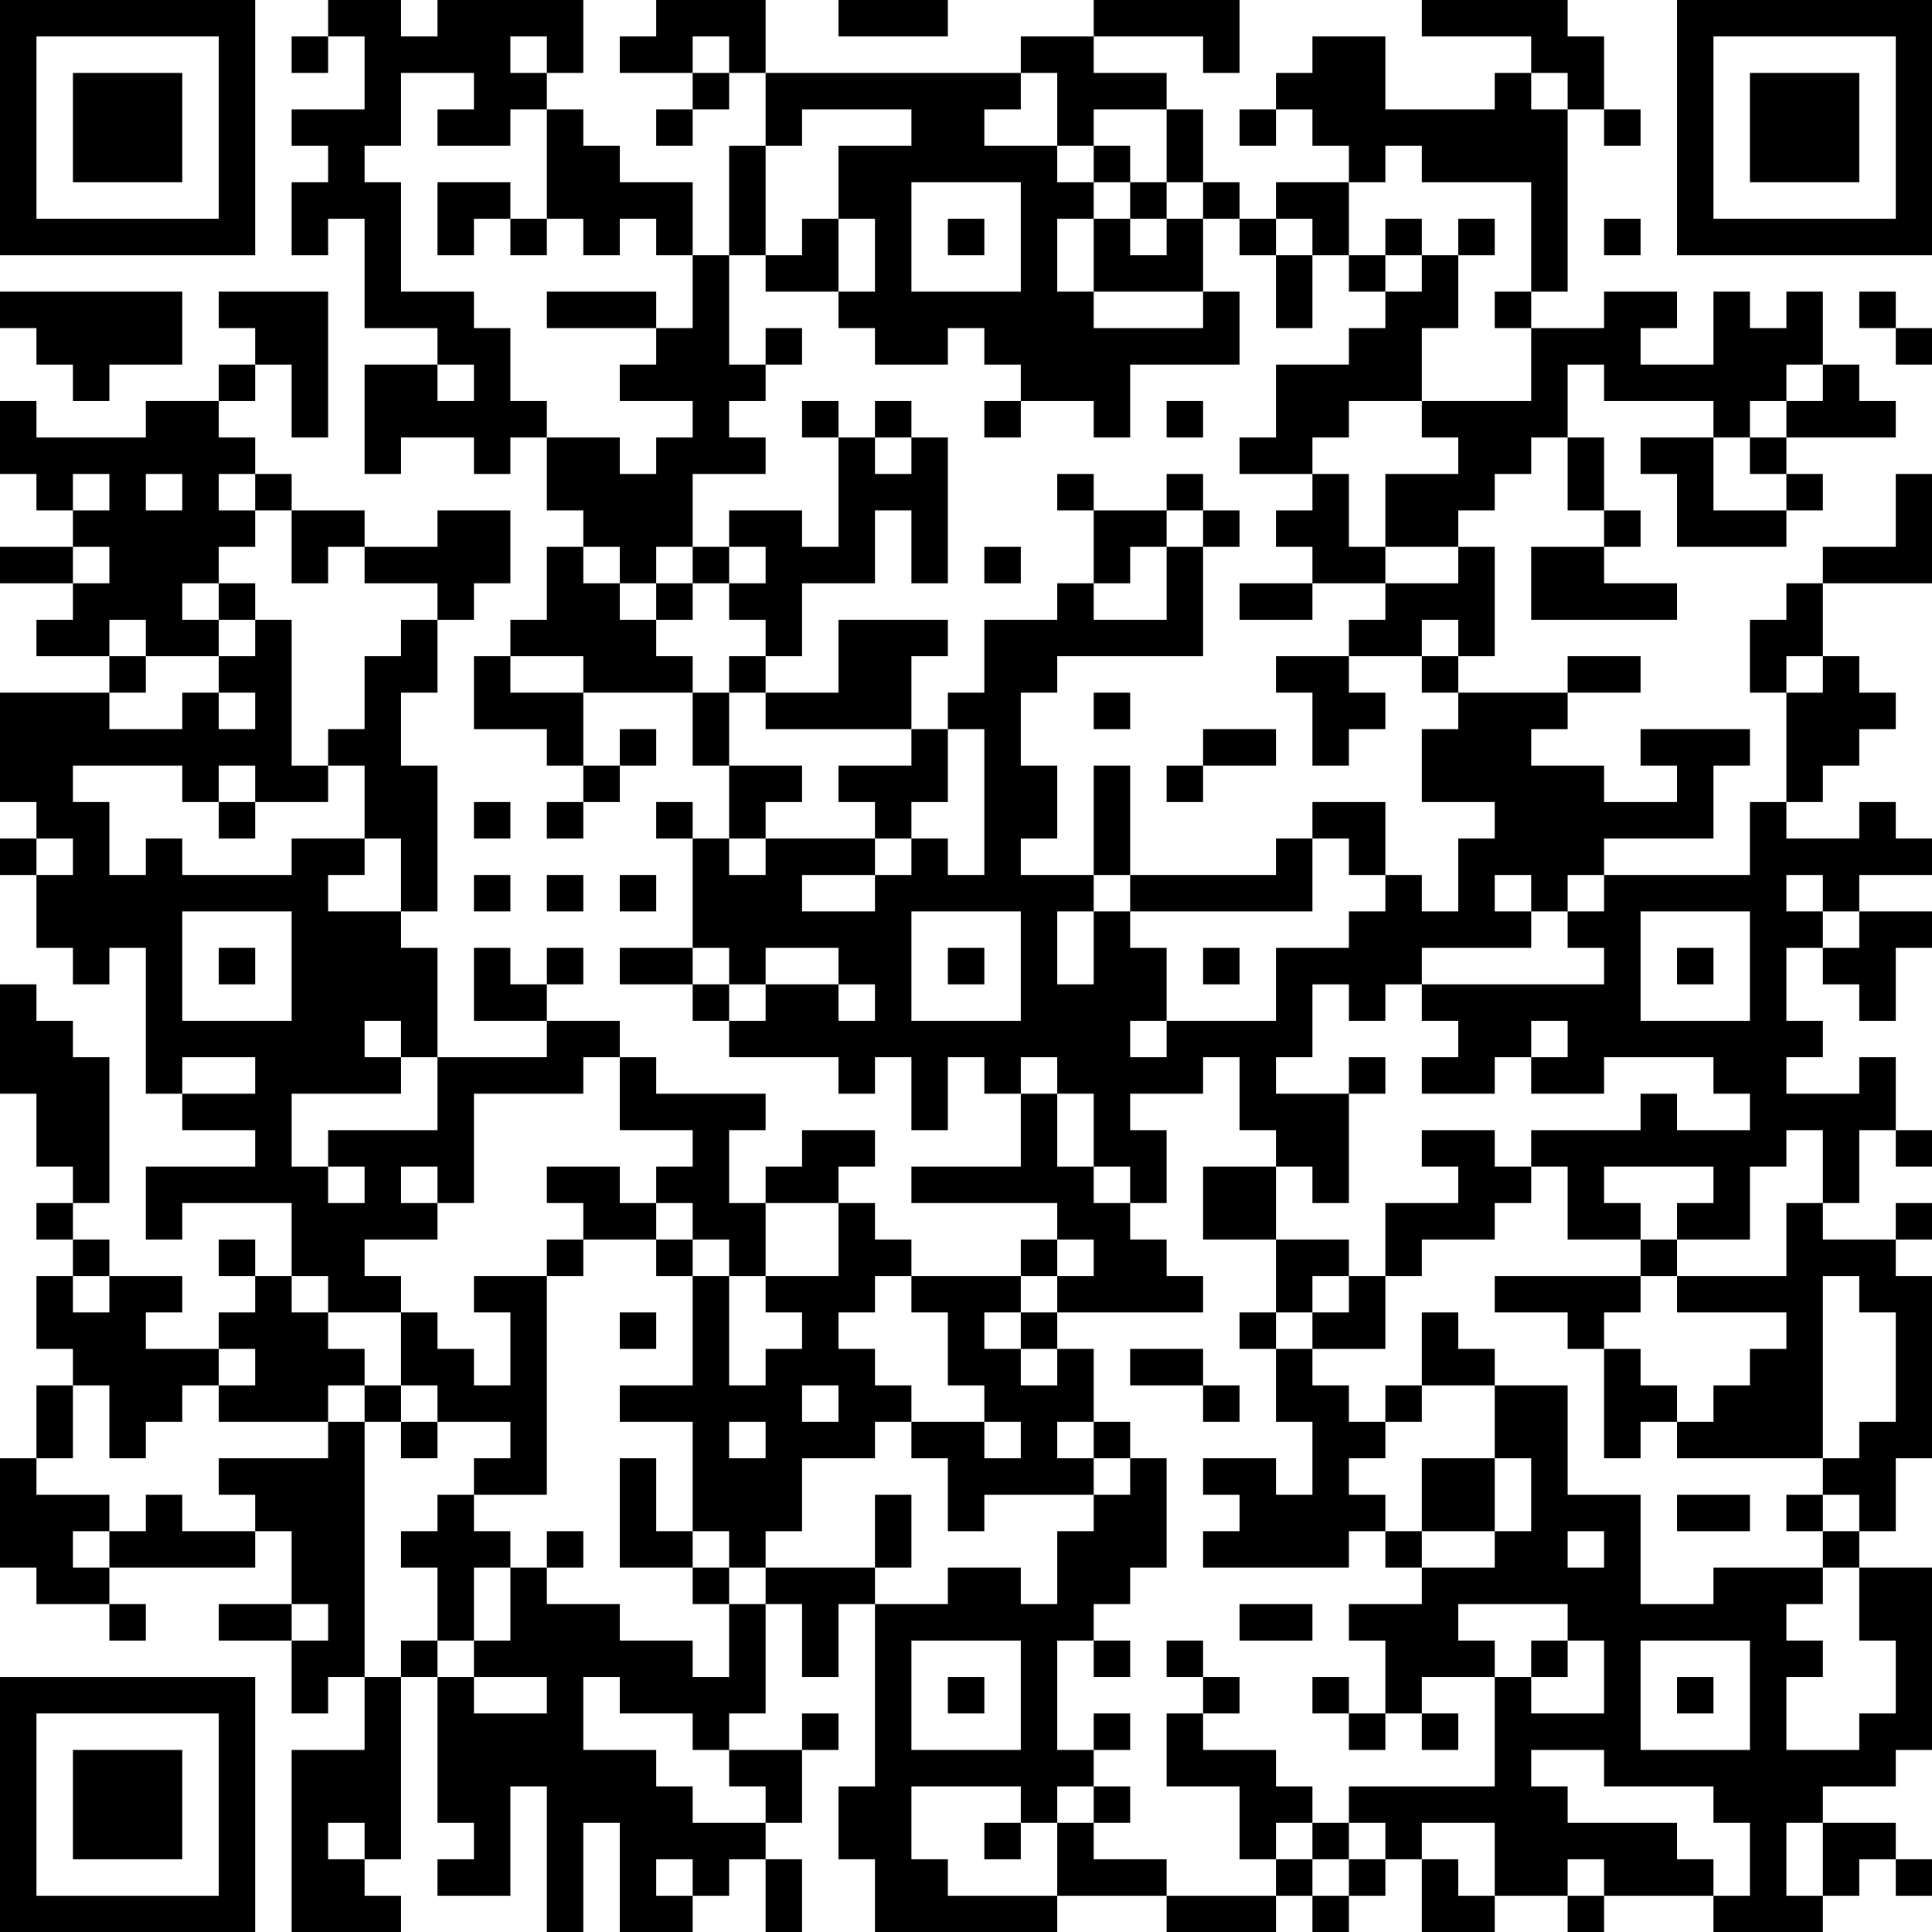 <?xml version="1.0" encoding="UTF-8"?>
<svg xmlns="http://www.w3.org/2000/svg" version="1.1" width="200" height="200" viewBox="0 0 200 200"><rect x="0" y="0" width="200" height="200" fill="#ffffff"/><g transform="scale(3.774)"><g transform="translate(0,0)"><path fill-rule="evenodd" d="M9 0L9 1L8 1L8 2L9 2L9 1L10 1L10 3L8 3L8 4L9 4L9 5L8 5L8 7L9 7L9 6L10 6L10 9L12 9L12 10L10 10L10 13L11 13L11 12L13 12L13 13L14 13L14 12L15 12L15 14L16 14L16 15L15 15L15 17L14 17L14 18L13 18L13 20L15 20L15 21L16 21L16 22L15 22L15 23L16 23L16 22L17 22L17 21L18 21L18 20L17 20L17 21L16 21L16 19L19 19L19 21L20 21L20 23L19 23L19 22L18 22L18 23L19 23L19 26L17 26L17 27L19 27L19 28L20 28L20 29L23 29L23 30L24 30L24 29L25 29L25 31L26 31L26 29L27 29L27 30L28 30L28 32L25 32L25 33L29 33L29 34L28 34L28 35L25 35L25 34L24 34L24 33L23 33L23 32L24 32L24 31L22 31L22 32L21 32L21 33L20 33L20 31L21 31L21 30L18 30L18 29L17 29L17 28L15 28L15 27L16 27L16 26L15 26L15 27L14 27L14 26L13 26L13 28L15 28L15 29L12 29L12 26L11 26L11 25L12 25L12 21L11 21L11 19L12 19L12 17L13 17L13 16L14 16L14 14L12 14L12 15L10 15L10 14L8 14L8 13L7 13L7 12L6 12L6 11L7 11L7 10L8 10L8 12L9 12L9 8L6 8L6 9L7 9L7 10L6 10L6 11L4 11L4 12L1 12L1 11L0 11L0 13L1 13L1 14L2 14L2 15L0 15L0 16L2 16L2 17L1 17L1 18L3 18L3 19L0 19L0 22L1 22L1 23L0 23L0 24L1 24L1 26L2 26L2 27L3 27L3 26L4 26L4 30L5 30L5 31L7 31L7 32L4 32L4 34L5 34L5 33L8 33L8 35L7 35L7 34L6 34L6 35L7 35L7 36L6 36L6 37L4 37L4 36L5 36L5 35L3 35L3 34L2 34L2 33L3 33L3 29L2 29L2 28L1 28L1 27L0 27L0 30L1 30L1 32L2 32L2 33L1 33L1 34L2 34L2 35L1 35L1 37L2 37L2 38L1 38L1 40L0 40L0 43L1 43L1 44L3 44L3 45L4 45L4 44L3 44L3 43L7 43L7 42L8 42L8 44L6 44L6 45L8 45L8 47L9 47L9 46L10 46L10 48L8 48L8 53L11 53L11 52L10 52L10 51L11 51L11 46L12 46L12 50L13 50L13 51L12 51L12 52L14 52L14 49L15 49L15 53L16 53L16 50L17 50L17 53L19 53L19 52L20 52L20 51L21 51L21 53L22 53L22 51L21 51L21 50L22 50L22 48L23 48L23 47L22 47L22 48L20 48L20 47L21 47L21 44L22 44L22 46L23 46L23 44L24 44L24 49L23 49L23 51L24 51L24 53L29 53L29 52L32 52L32 53L35 53L35 52L36 52L36 53L37 53L37 52L38 52L38 51L39 51L39 53L41 53L41 52L43 52L43 53L44 53L44 52L47 52L47 53L50 53L50 52L51 52L51 51L52 51L52 52L53 52L53 51L52 51L52 50L50 50L50 49L52 49L52 48L53 48L53 43L51 43L51 42L52 42L52 40L53 40L53 35L52 35L52 34L53 34L53 33L52 33L52 34L50 34L50 33L51 33L51 31L52 31L52 32L53 32L53 31L52 31L52 29L51 29L51 30L49 30L49 29L50 29L50 28L49 28L49 26L50 26L50 27L51 27L51 28L52 28L52 26L53 26L53 25L51 25L51 24L53 24L53 23L52 23L52 22L51 22L51 23L49 23L49 22L50 22L50 21L51 21L51 20L52 20L52 19L51 19L51 18L50 18L50 16L53 16L53 13L52 13L52 15L50 15L50 16L49 16L49 17L48 17L48 19L49 19L49 22L48 22L48 24L44 24L44 23L47 23L47 21L48 21L48 20L45 20L45 21L46 21L46 22L44 22L44 21L42 21L42 20L43 20L43 19L45 19L45 18L43 18L43 19L40 19L40 18L41 18L41 15L40 15L40 14L41 14L41 13L42 13L42 12L43 12L43 14L44 14L44 15L42 15L42 17L46 17L46 16L44 16L44 15L45 15L45 14L44 14L44 12L43 12L43 10L44 10L44 11L47 11L47 12L45 12L45 13L46 13L46 15L49 15L49 14L50 14L50 13L49 13L49 12L52 12L52 11L51 11L51 10L50 10L50 8L49 8L49 9L48 9L48 8L47 8L47 10L45 10L45 9L46 9L46 8L44 8L44 9L42 9L42 8L43 8L43 3L44 3L44 4L45 4L45 3L44 3L44 1L43 1L43 0L39 0L39 1L42 1L42 2L41 2L41 3L38 3L38 1L36 1L36 2L35 2L35 3L34 3L34 4L35 4L35 3L36 3L36 4L37 4L37 5L35 5L35 6L34 6L34 5L33 5L33 3L32 3L32 2L30 2L30 1L33 1L33 2L34 2L34 0L30 0L30 1L28 1L28 2L21 2L21 0L18 0L18 1L17 1L17 2L19 2L19 3L18 3L18 4L19 4L19 3L20 3L20 2L21 2L21 4L20 4L20 7L19 7L19 5L17 5L17 4L16 4L16 3L15 3L15 2L16 2L16 0L12 0L12 1L11 1L11 0ZM23 0L23 1L26 1L26 0ZM14 1L14 2L15 2L15 1ZM19 1L19 2L20 2L20 1ZM11 2L11 4L10 4L10 5L11 5L11 8L13 8L13 9L14 9L14 11L15 11L15 12L17 12L17 13L18 13L18 12L19 12L19 11L17 11L17 10L18 10L18 9L19 9L19 7L18 7L18 6L17 6L17 7L16 7L16 6L15 6L15 3L14 3L14 4L12 4L12 3L13 3L13 2ZM28 2L28 3L27 3L27 4L29 4L29 5L30 5L30 6L29 6L29 8L30 8L30 9L33 9L33 8L34 8L34 10L31 10L31 12L30 12L30 11L28 11L28 10L27 10L27 9L26 9L26 10L24 10L24 9L23 9L23 8L24 8L24 6L23 6L23 4L25 4L25 3L22 3L22 4L21 4L21 7L20 7L20 10L21 10L21 11L20 11L20 12L21 12L21 13L19 13L19 15L18 15L18 16L17 16L17 15L16 15L16 16L17 16L17 17L18 17L18 18L19 18L19 19L20 19L20 21L22 21L22 22L21 22L21 23L20 23L20 24L21 24L21 23L24 23L24 24L22 24L22 25L24 25L24 24L25 24L25 23L26 23L26 24L27 24L27 20L26 20L26 19L27 19L27 17L29 17L29 16L30 16L30 17L32 17L32 15L33 15L33 18L29 18L29 19L28 19L28 21L29 21L29 23L28 23L28 24L30 24L30 25L29 25L29 27L30 27L30 25L31 25L31 26L32 26L32 28L31 28L31 29L32 29L32 28L35 28L35 26L37 26L37 25L38 25L38 24L39 24L39 25L40 25L40 23L41 23L41 22L39 22L39 20L40 20L40 19L39 19L39 18L40 18L40 17L39 17L39 18L37 18L37 17L38 17L38 16L40 16L40 15L38 15L38 13L40 13L40 12L39 12L39 11L42 11L42 9L41 9L41 8L42 8L42 5L39 5L39 4L38 4L38 5L37 5L37 7L36 7L36 6L35 6L35 7L34 7L34 6L33 6L33 5L32 5L32 3L30 3L30 4L29 4L29 2ZM42 2L42 3L43 3L43 2ZM30 4L30 5L31 5L31 6L30 6L30 8L33 8L33 6L32 6L32 5L31 5L31 4ZM12 5L12 7L13 7L13 6L14 6L14 7L15 7L15 6L14 6L14 5ZM25 5L25 8L28 8L28 5ZM22 6L22 7L21 7L21 8L23 8L23 6ZM26 6L26 7L27 7L27 6ZM31 6L31 7L32 7L32 6ZM38 6L38 7L37 7L37 8L38 8L38 9L37 9L37 10L35 10L35 12L34 12L34 13L36 13L36 14L35 14L35 15L36 15L36 16L34 16L34 17L36 17L36 16L38 16L38 15L37 15L37 13L36 13L36 12L37 12L37 11L39 11L39 9L40 9L40 7L41 7L41 6L40 6L40 7L39 7L39 6ZM44 6L44 7L45 7L45 6ZM35 7L35 9L36 9L36 7ZM38 7L38 8L39 8L39 7ZM0 8L0 9L1 9L1 10L2 10L2 11L3 11L3 10L5 10L5 8ZM15 8L15 9L18 9L18 8ZM51 8L51 9L52 9L52 10L53 10L53 9L52 9L52 8ZM21 9L21 10L22 10L22 9ZM12 10L12 11L13 11L13 10ZM49 10L49 11L48 11L48 12L47 12L47 14L49 14L49 13L48 13L48 12L49 12L49 11L50 11L50 10ZM22 11L22 12L23 12L23 15L22 15L22 14L20 14L20 15L19 15L19 16L18 16L18 17L19 17L19 16L20 16L20 17L21 17L21 18L20 18L20 19L21 19L21 20L25 20L25 21L23 21L23 22L24 22L24 23L25 23L25 22L26 22L26 20L25 20L25 18L26 18L26 17L23 17L23 19L21 19L21 18L22 18L22 16L24 16L24 14L25 14L25 16L26 16L26 12L25 12L25 11L24 11L24 12L23 12L23 11ZM27 11L27 12L28 12L28 11ZM32 11L32 12L33 12L33 11ZM24 12L24 13L25 13L25 12ZM2 13L2 14L3 14L3 13ZM4 13L4 14L5 14L5 13ZM6 13L6 14L7 14L7 15L6 15L6 16L5 16L5 17L6 17L6 18L4 18L4 17L3 17L3 18L4 18L4 19L3 19L3 20L5 20L5 19L6 19L6 20L7 20L7 19L6 19L6 18L7 18L7 17L8 17L8 21L9 21L9 22L7 22L7 21L6 21L6 22L5 22L5 21L2 21L2 22L3 22L3 24L4 24L4 23L5 23L5 24L8 24L8 23L10 23L10 24L9 24L9 25L11 25L11 23L10 23L10 21L9 21L9 20L10 20L10 18L11 18L11 17L12 17L12 16L10 16L10 15L9 15L9 16L8 16L8 14L7 14L7 13ZM29 13L29 14L30 14L30 16L31 16L31 15L32 15L32 14L33 14L33 15L34 15L34 14L33 14L33 13L32 13L32 14L30 14L30 13ZM2 15L2 16L3 16L3 15ZM20 15L20 16L21 16L21 15ZM27 15L27 16L28 16L28 15ZM6 16L6 17L7 17L7 16ZM14 18L14 19L16 19L16 18ZM35 18L35 19L36 19L36 21L37 21L37 20L38 20L38 19L37 19L37 18ZM49 18L49 19L50 19L50 18ZM30 19L30 20L31 20L31 19ZM33 20L33 21L32 21L32 22L33 22L33 21L35 21L35 20ZM30 21L30 24L31 24L31 25L36 25L36 23L37 23L37 24L38 24L38 22L36 22L36 23L35 23L35 24L31 24L31 21ZM6 22L6 23L7 23L7 22ZM13 22L13 23L14 23L14 22ZM1 23L1 24L2 24L2 23ZM13 24L13 25L14 25L14 24ZM15 24L15 25L16 25L16 24ZM17 24L17 25L18 25L18 24ZM41 24L41 25L42 25L42 26L39 26L39 27L38 27L38 28L37 28L37 27L36 27L36 29L35 29L35 30L37 30L37 33L36 33L36 32L35 32L35 31L34 31L34 29L33 29L33 30L31 30L31 31L32 31L32 33L31 33L31 32L30 32L30 30L29 30L29 29L28 29L28 30L29 30L29 32L30 32L30 33L31 33L31 34L32 34L32 35L33 35L33 36L29 36L29 35L30 35L30 34L29 34L29 35L28 35L28 36L27 36L27 37L28 37L28 38L29 38L29 37L30 37L30 39L29 39L29 40L30 40L30 41L27 41L27 42L26 42L26 40L25 40L25 39L27 39L27 40L28 40L28 39L27 39L27 38L26 38L26 36L25 36L25 35L24 35L24 36L23 36L23 37L24 37L24 38L25 38L25 39L24 39L24 40L22 40L22 42L21 42L21 43L20 43L20 42L19 42L19 39L17 39L17 38L19 38L19 35L20 35L20 38L21 38L21 37L22 37L22 36L21 36L21 35L23 35L23 33L21 33L21 35L20 35L20 34L19 34L19 33L18 33L18 32L19 32L19 31L17 31L17 29L16 29L16 30L13 30L13 33L12 33L12 32L11 32L11 33L12 33L12 34L10 34L10 35L11 35L11 36L9 36L9 35L8 35L8 36L9 36L9 37L10 37L10 38L9 38L9 39L6 39L6 38L7 38L7 37L6 37L6 38L5 38L5 39L4 39L4 40L3 40L3 38L2 38L2 40L1 40L1 41L3 41L3 42L2 42L2 43L3 43L3 42L4 42L4 41L5 41L5 42L7 42L7 41L6 41L6 40L9 40L9 39L10 39L10 46L11 46L11 45L12 45L12 46L13 46L13 47L15 47L15 46L13 46L13 45L14 45L14 43L15 43L15 44L17 44L17 45L19 45L19 46L20 46L20 44L21 44L21 43L24 43L24 44L26 44L26 43L28 43L28 44L29 44L29 42L30 42L30 41L31 41L31 40L32 40L32 43L31 43L31 44L30 44L30 45L29 45L29 48L30 48L30 49L29 49L29 50L28 50L28 49L25 49L25 51L26 51L26 52L29 52L29 50L30 50L30 51L32 51L32 52L35 52L35 51L36 51L36 52L37 52L37 51L38 51L38 50L37 50L37 49L41 49L41 46L42 46L42 47L44 47L44 45L43 45L43 44L40 44L40 45L41 45L41 46L39 46L39 47L38 47L38 45L37 45L37 44L39 44L39 43L41 43L41 42L42 42L42 40L41 40L41 38L43 38L43 41L45 41L45 44L47 44L47 43L50 43L50 44L49 44L49 45L50 45L50 46L49 46L49 48L51 48L51 47L52 47L52 45L51 45L51 43L50 43L50 42L51 42L51 41L50 41L50 40L51 40L51 39L52 39L52 36L51 36L51 35L50 35L50 40L46 40L46 39L47 39L47 38L48 38L48 37L49 37L49 36L46 36L46 35L49 35L49 33L50 33L50 31L49 31L49 32L48 32L48 34L46 34L46 33L47 33L47 32L44 32L44 33L45 33L45 34L43 34L43 32L42 32L42 31L45 31L45 30L46 30L46 31L48 31L48 30L47 30L47 29L44 29L44 30L42 30L42 29L43 29L43 28L42 28L42 29L41 29L41 30L39 30L39 29L40 29L40 28L39 28L39 27L44 27L44 26L43 26L43 25L44 25L44 24L43 24L43 25L42 25L42 24ZM49 24L49 25L50 25L50 26L51 26L51 25L50 25L50 24ZM5 25L5 28L8 28L8 25ZM25 25L25 28L28 28L28 25ZM45 25L45 28L48 28L48 25ZM6 26L6 27L7 27L7 26ZM19 26L19 27L20 27L20 28L21 28L21 27L23 27L23 28L24 28L24 27L23 27L23 26L21 26L21 27L20 27L20 26ZM26 26L26 27L27 27L27 26ZM33 26L33 27L34 27L34 26ZM46 26L46 27L47 27L47 26ZM10 28L10 29L11 29L11 30L8 30L8 32L9 32L9 33L10 33L10 32L9 32L9 31L12 31L12 29L11 29L11 28ZM5 29L5 30L7 30L7 29ZM37 29L37 30L38 30L38 29ZM39 31L39 32L40 32L40 33L38 33L38 35L37 35L37 34L35 34L35 32L33 32L33 34L35 34L35 36L34 36L34 37L35 37L35 39L36 39L36 41L35 41L35 40L33 40L33 41L34 41L34 42L33 42L33 43L37 43L37 42L38 42L38 43L39 43L39 42L41 42L41 40L39 40L39 42L38 42L38 41L37 41L37 40L38 40L38 39L39 39L39 38L41 38L41 37L40 37L40 36L39 36L39 38L38 38L38 39L37 39L37 38L36 38L36 37L38 37L38 35L39 35L39 34L41 34L41 33L42 33L42 32L41 32L41 31ZM15 32L15 33L16 33L16 34L15 34L15 35L13 35L13 36L14 36L14 38L13 38L13 37L12 37L12 36L11 36L11 38L10 38L10 39L11 39L11 40L12 40L12 39L14 39L14 40L13 40L13 41L12 41L12 42L11 42L11 43L12 43L12 45L13 45L13 43L14 43L14 42L13 42L13 41L15 41L15 35L16 35L16 34L18 34L18 35L19 35L19 34L18 34L18 33L17 33L17 32ZM45 34L45 35L41 35L41 36L43 36L43 37L44 37L44 40L45 40L45 39L46 39L46 38L45 38L45 37L44 37L44 36L45 36L45 35L46 35L46 34ZM2 35L2 36L3 36L3 35ZM36 35L36 36L35 36L35 37L36 37L36 36L37 36L37 35ZM17 36L17 37L18 37L18 36ZM28 36L28 37L29 37L29 36ZM31 37L31 38L33 38L33 39L34 39L34 38L33 38L33 37ZM11 38L11 39L12 39L12 38ZM22 38L22 39L23 39L23 38ZM20 39L20 40L21 40L21 39ZM30 39L30 40L31 40L31 39ZM17 40L17 43L19 43L19 44L20 44L20 43L19 43L19 42L18 42L18 40ZM24 41L24 43L25 43L25 41ZM46 41L46 42L48 42L48 41ZM49 41L49 42L50 42L50 41ZM15 42L15 43L16 43L16 42ZM43 42L43 43L44 43L44 42ZM8 44L8 45L9 45L9 44ZM34 44L34 45L36 45L36 44ZM25 45L25 48L28 48L28 45ZM30 45L30 46L31 46L31 45ZM32 45L32 46L33 46L33 47L32 47L32 49L34 49L34 51L35 51L35 50L36 50L36 51L37 51L37 50L36 50L36 49L35 49L35 48L33 48L33 47L34 47L34 46L33 46L33 45ZM42 45L42 46L43 46L43 45ZM45 45L45 48L48 48L48 45ZM16 46L16 48L18 48L18 49L19 49L19 50L21 50L21 49L20 49L20 48L19 48L19 47L17 47L17 46ZM26 46L26 47L27 47L27 46ZM36 46L36 47L37 47L37 48L38 48L38 47L37 47L37 46ZM46 46L46 47L47 47L47 46ZM30 47L30 48L31 48L31 47ZM39 47L39 48L40 48L40 47ZM42 48L42 49L43 49L43 50L46 50L46 51L47 51L47 52L48 52L48 50L47 50L47 49L44 49L44 48ZM30 49L30 50L31 50L31 49ZM9 50L9 51L10 51L10 50ZM27 50L27 51L28 51L28 50ZM39 50L39 51L40 51L40 52L41 52L41 50ZM49 50L49 52L50 52L50 50ZM18 51L18 52L19 52L19 51ZM43 51L43 52L44 52L44 51ZM0 0L0 7L7 7L7 0ZM1 1L1 6L6 6L6 1ZM2 2L2 5L5 5L5 2ZM46 0L46 7L53 7L53 0ZM47 1L47 6L52 6L52 1ZM48 2L48 5L51 5L51 2ZM0 46L0 53L7 53L7 46ZM1 47L1 52L6 52L6 47ZM2 48L2 51L5 51L5 48Z" fill="#000000"/></g></g></svg>
